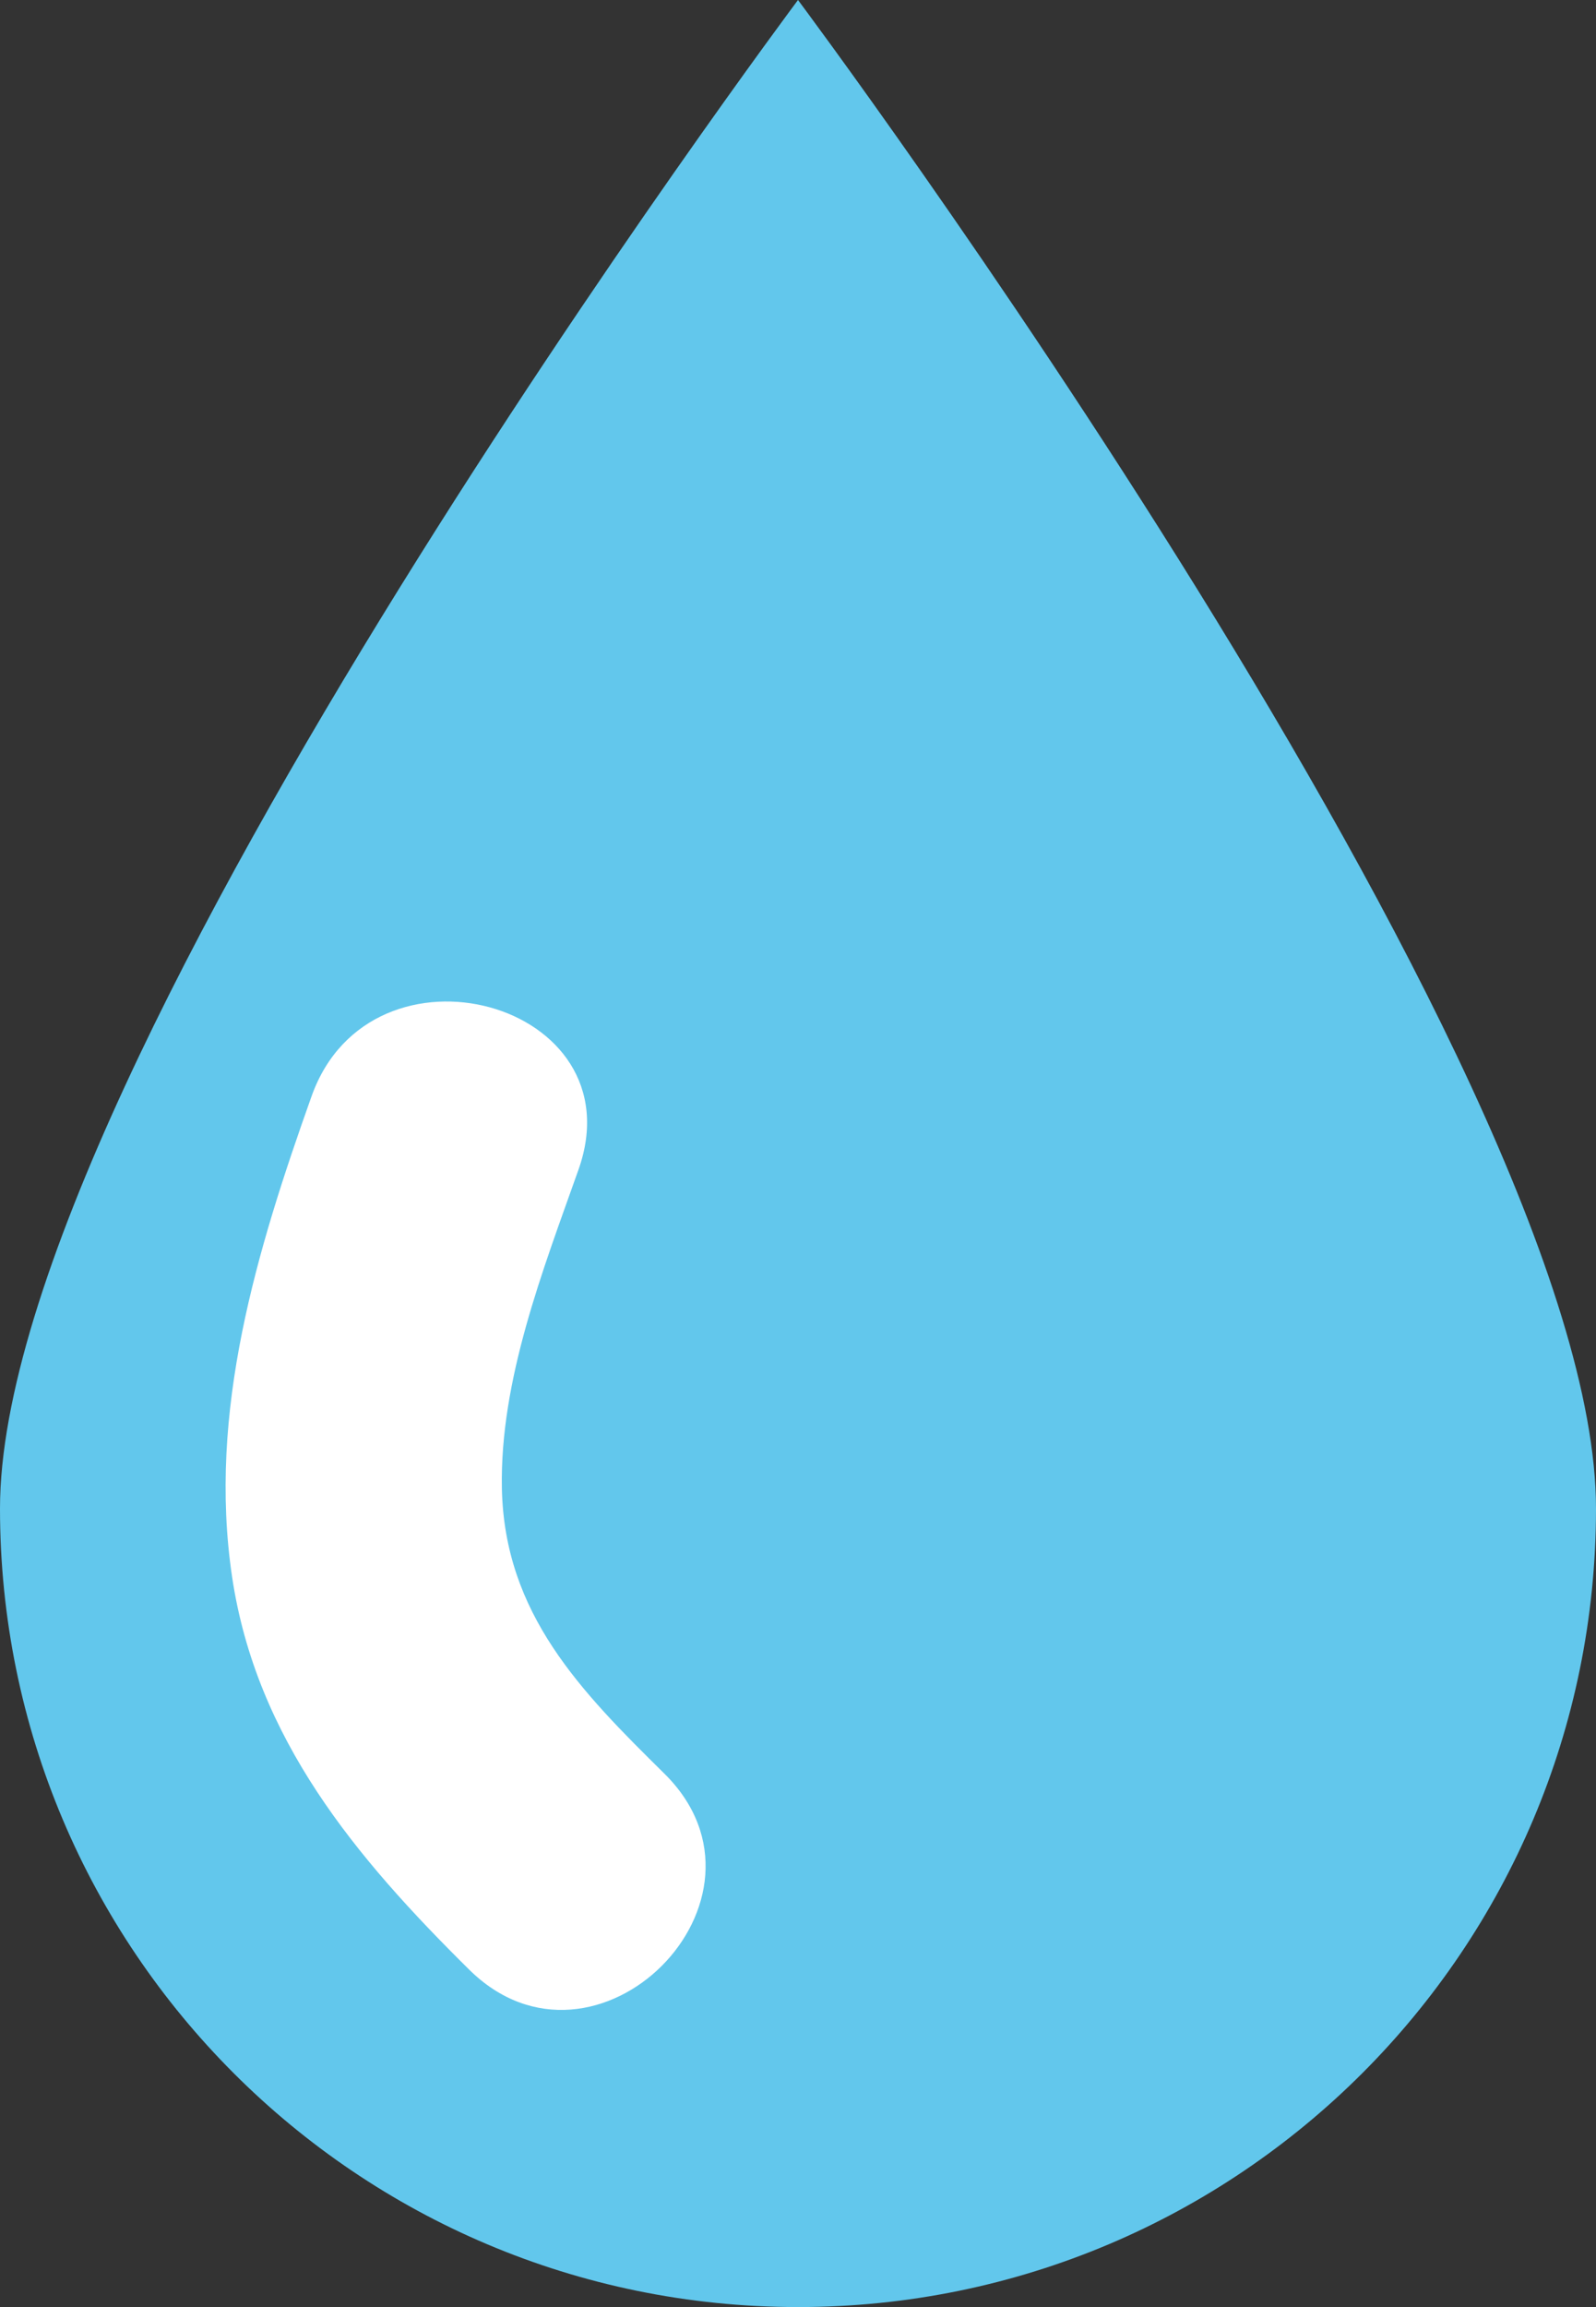 <?xml version="1.0" encoding="UTF-8"?> <svg xmlns="http://www.w3.org/2000/svg" xmlns:xlink="http://www.w3.org/1999/xlink" version="1.1" id="Слой_1" x="0px" y="0px" viewBox="0 0 38.16 55.12" style="enable-background:new 0 0 38.16 55.12;" xml:space="preserve"><rect x="0" y="0" width="38.16" height="55.12" fill="#333333" stroke="none"/> <style type="text/css"> .st0{fill:#62C7EC;} .st1{fill:#FFFFFF;} .st2{fill:#FEA814;} .st3{fill:#F6759F;} </style> <path class="st0" d="M38.16,36.04c0,10.54-8.54,19.08-19.08,19.08C8.54,55.12,0,46.58,0,36.04C0,25.5,19.08,0,19.08,0 S38.16,25.5,38.16,36.04"></path> <path class="st1" d="M15.89,42.38c-2-1.97-3.83-3.82-3.89-6.82c-0.05-2.59,0.98-5.21,1.83-7.61c1.43-4.02-4.96-5.75-6.38-1.76 c-1.31,3.68-2.49,7.54-1.9,11.49c0.58,3.87,2.96,6.7,5.66,9.37C14.24,50.06,18.92,45.38,15.89,42.38"></path> </svg> 